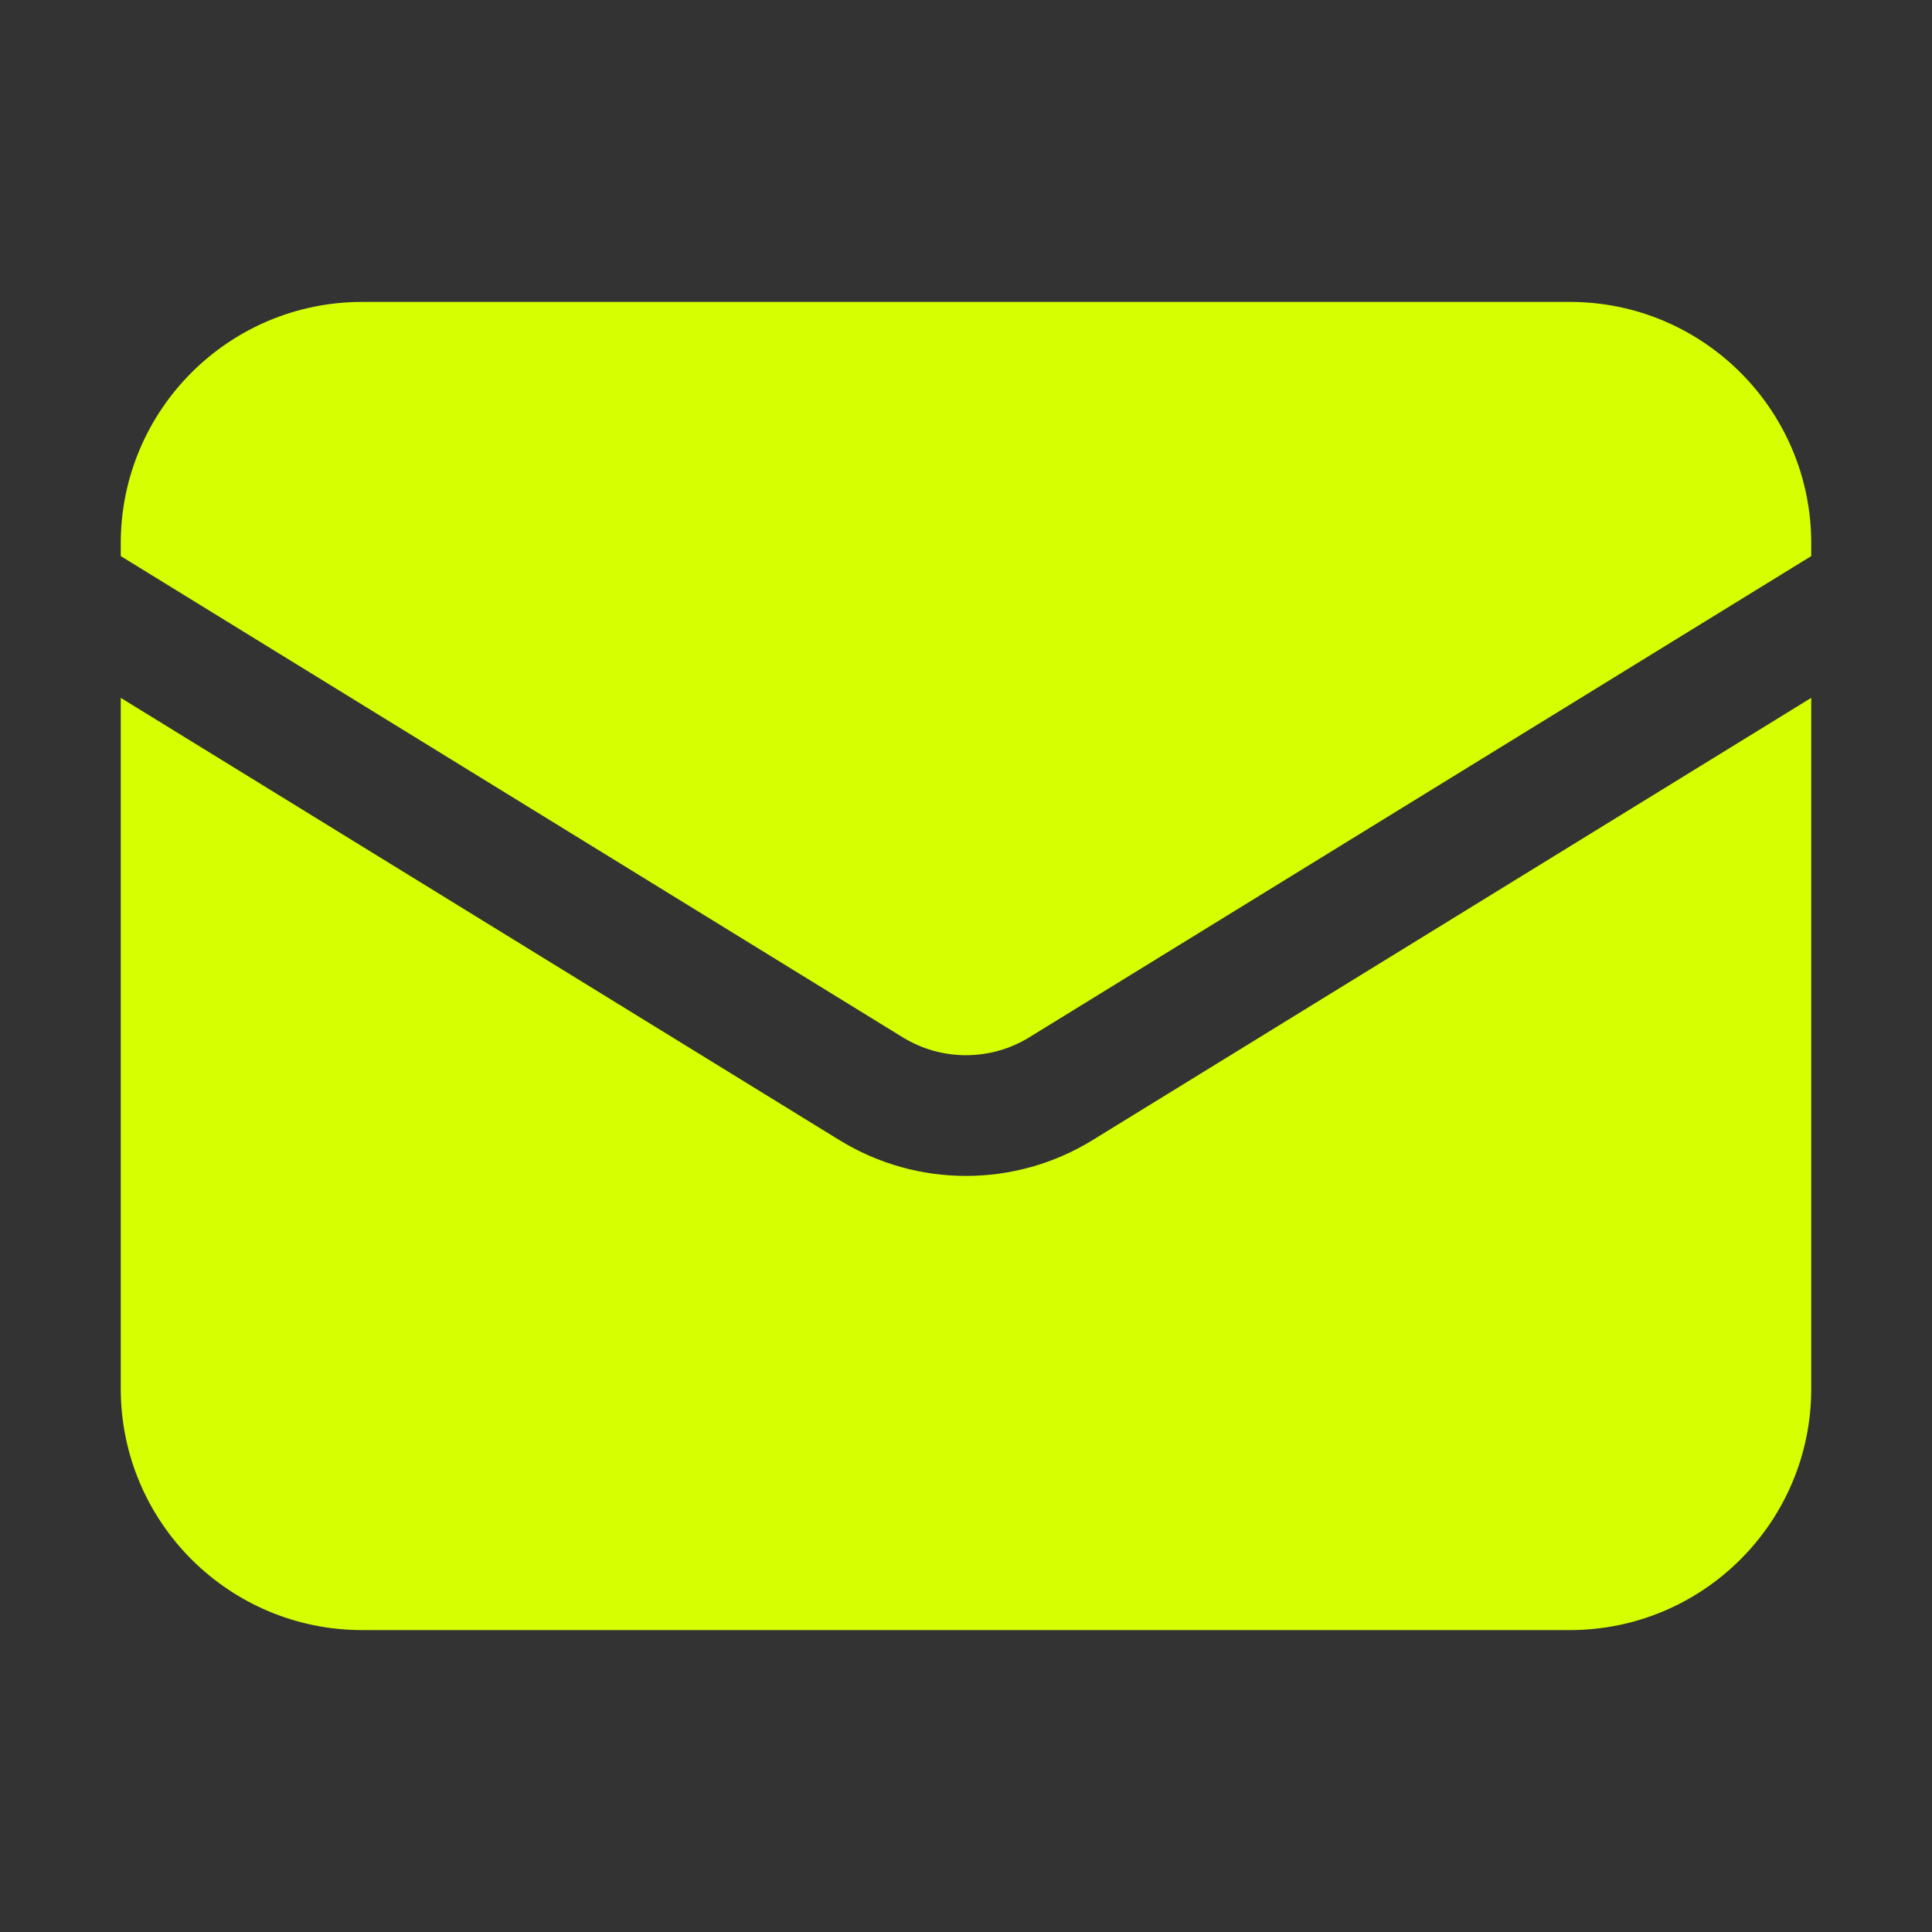<svg width="30" height="30" viewBox="0 0 30 30" fill="none" xmlns="http://www.w3.org/2000/svg">
<rect x="0" y="0" width="30" height="30" fill="#333333" stroke="none"/>
<path d="M1.875 10.836V21.562C1.875 23.634 3.554 25.312 5.625 25.312H24.375C26.446 25.312 28.125 23.634 28.125 21.562V10.836L16.965 17.704C15.76 18.445 14.24 18.445 13.035 17.704L1.875 10.836Z" fill="#D6FF02"/>
<path d="M28.125 8.635V8.438C28.125 6.366 26.446 4.688 24.375 4.688H5.625C3.554 4.688 1.875 6.366 1.875 8.438V8.635L14.017 16.107C14.62 16.478 15.38 16.478 15.983 16.107L28.125 8.635Z" fill="#D6FF02"/>
</svg>
